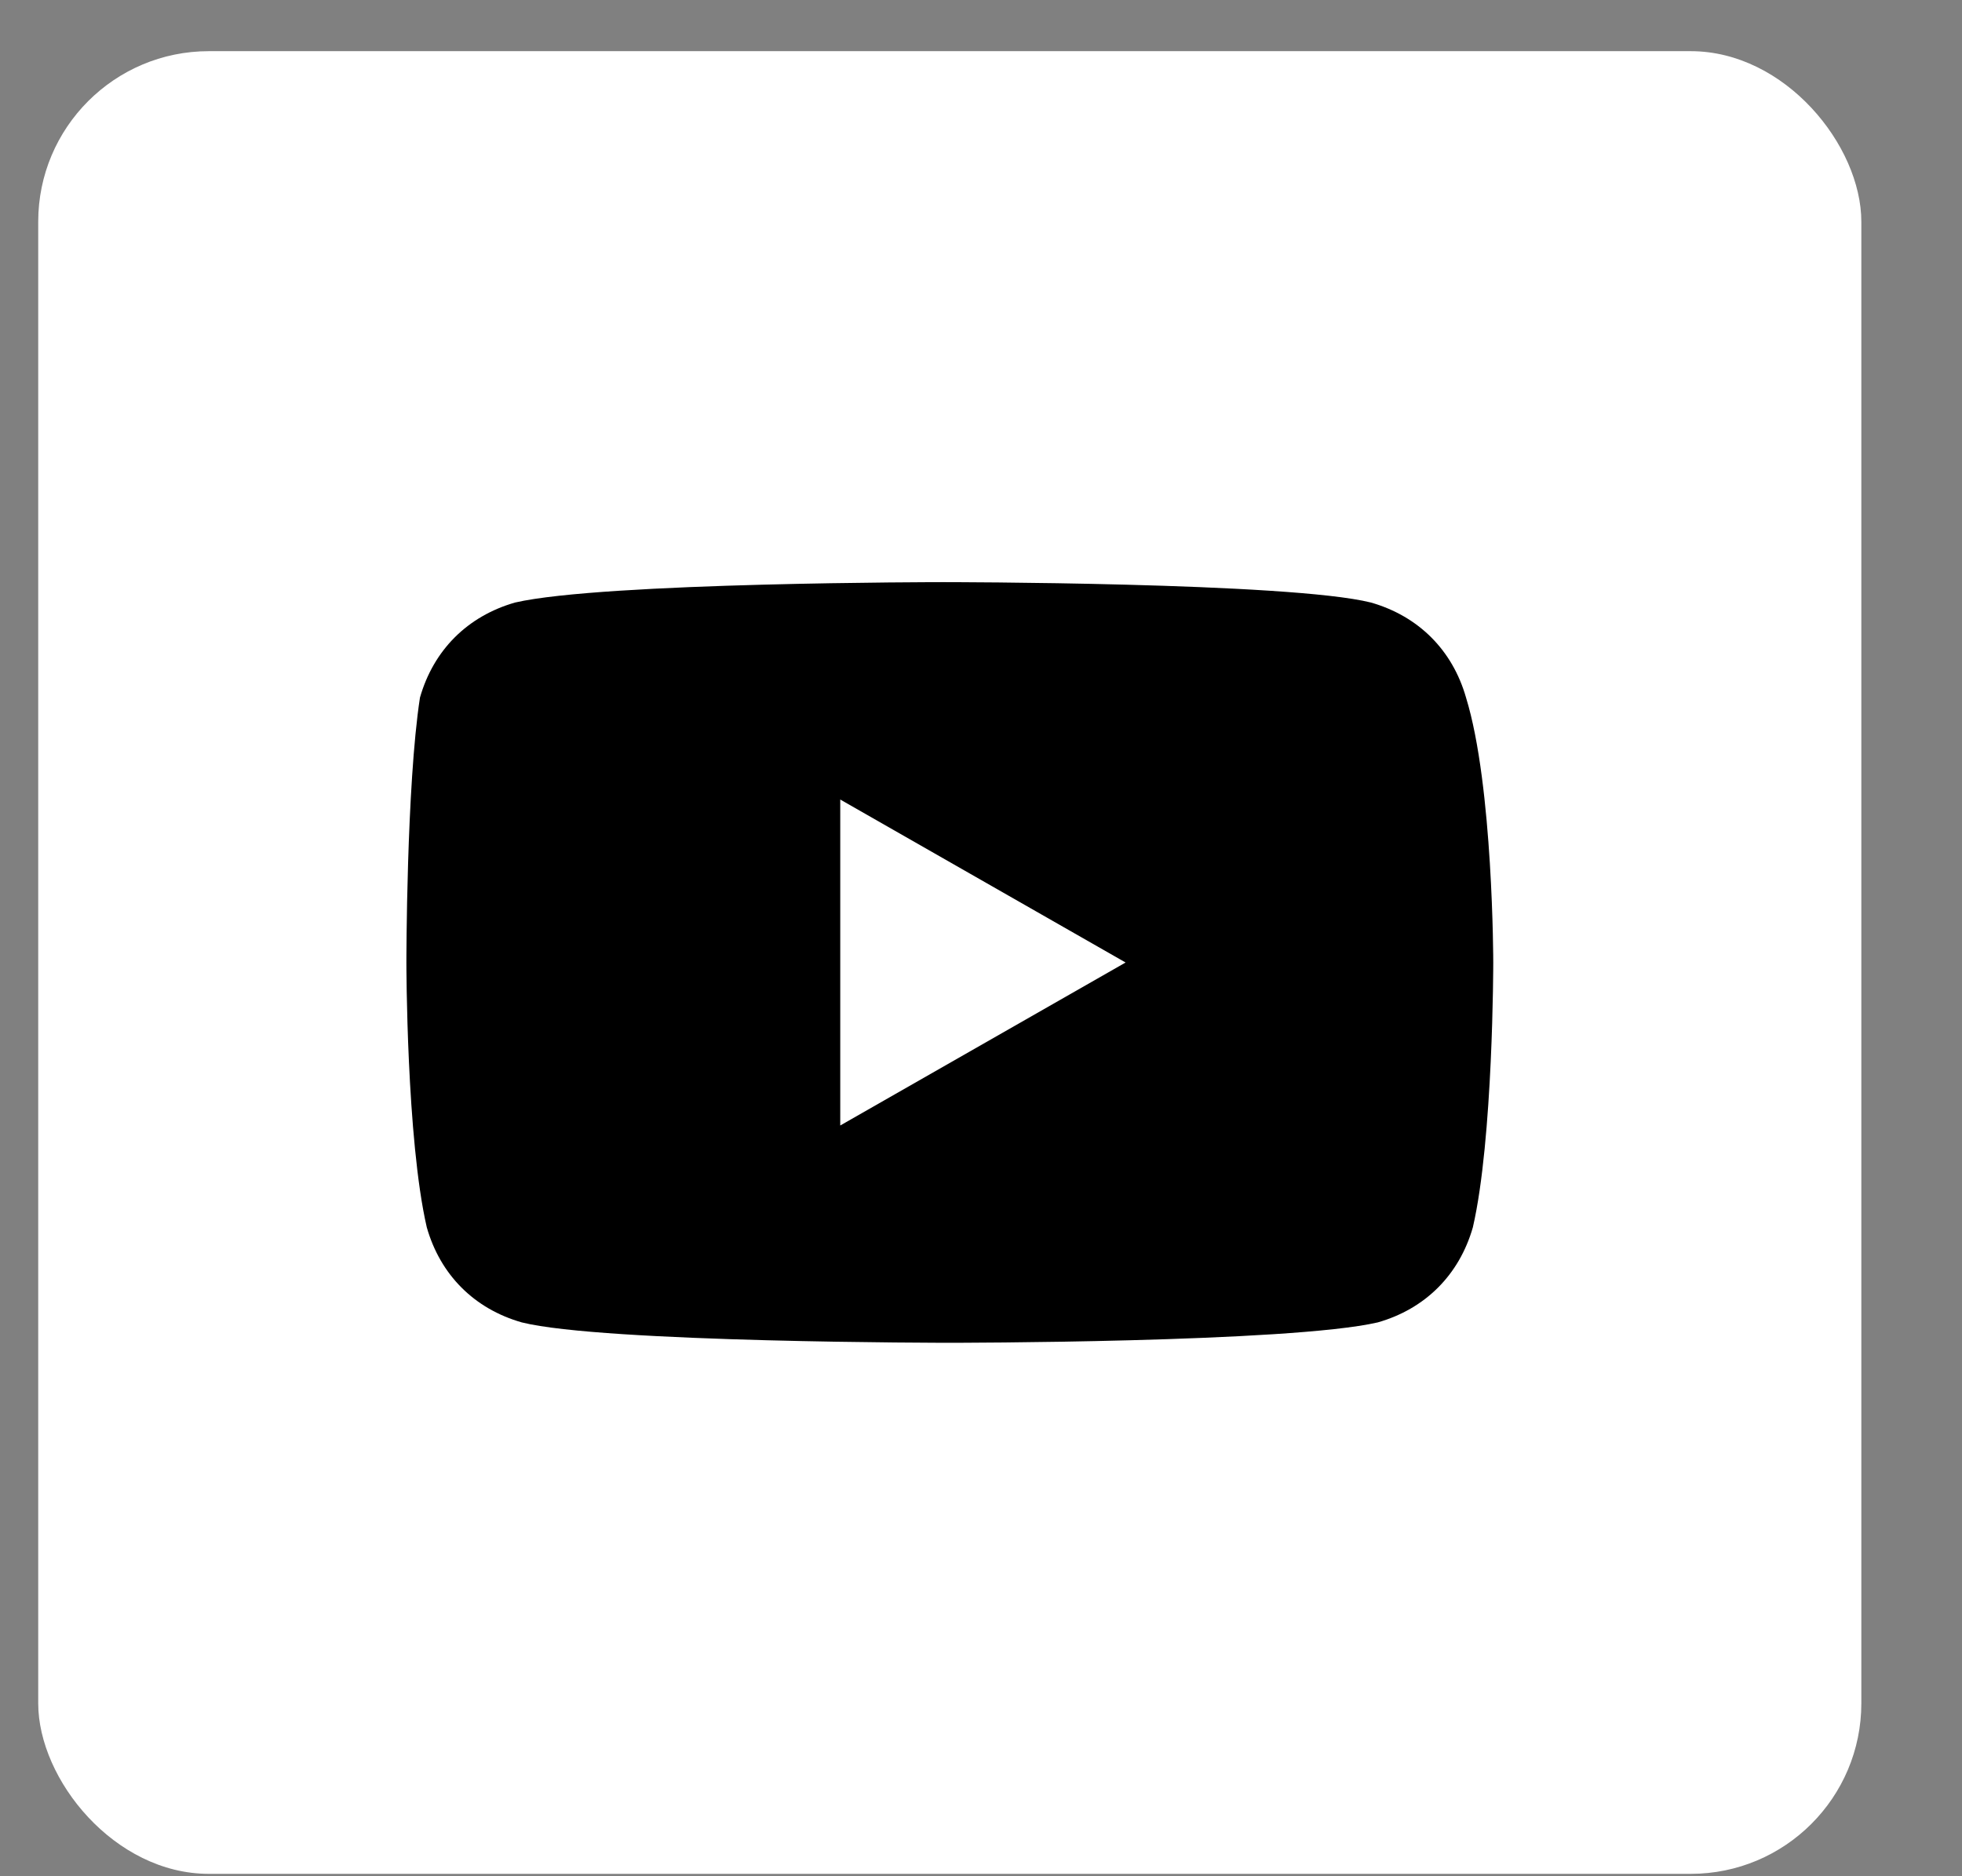 <svg width="23" height="22" viewBox="0 0 23 22" fill="none" xmlns="http://www.w3.org/2000/svg">
<rect x="0" y="0" width="23" height="22" fill="#808080" stroke="none"/>
<rect x="0.448" y="0.6" width="21.372" height="21.372" rx="2" fill="white"/>
<path d="M17.186 8.18C17.027 7.623 16.629 7.225 16.071 7.065C15.116 6.826 11.055 6.826 11.055 6.826C11.055 6.826 7.073 6.826 6.038 7.065C5.48 7.225 5.082 7.623 4.923 8.18C4.764 9.215 4.764 11.286 4.764 11.286C4.764 11.286 4.764 13.356 5.003 14.391C5.162 14.949 5.56 15.347 6.117 15.506C7.073 15.745 11.134 15.745 11.134 15.745C11.134 15.745 15.116 15.745 16.151 15.506C16.708 15.347 17.106 14.949 17.266 14.391C17.505 13.356 17.505 11.286 17.505 11.286C17.505 11.286 17.505 9.215 17.186 8.18Z" fill="black"/>
<path d="M13.195 11.286L9.85 9.375V13.197L13.195 11.286Z" fill="white"/>
</svg>
